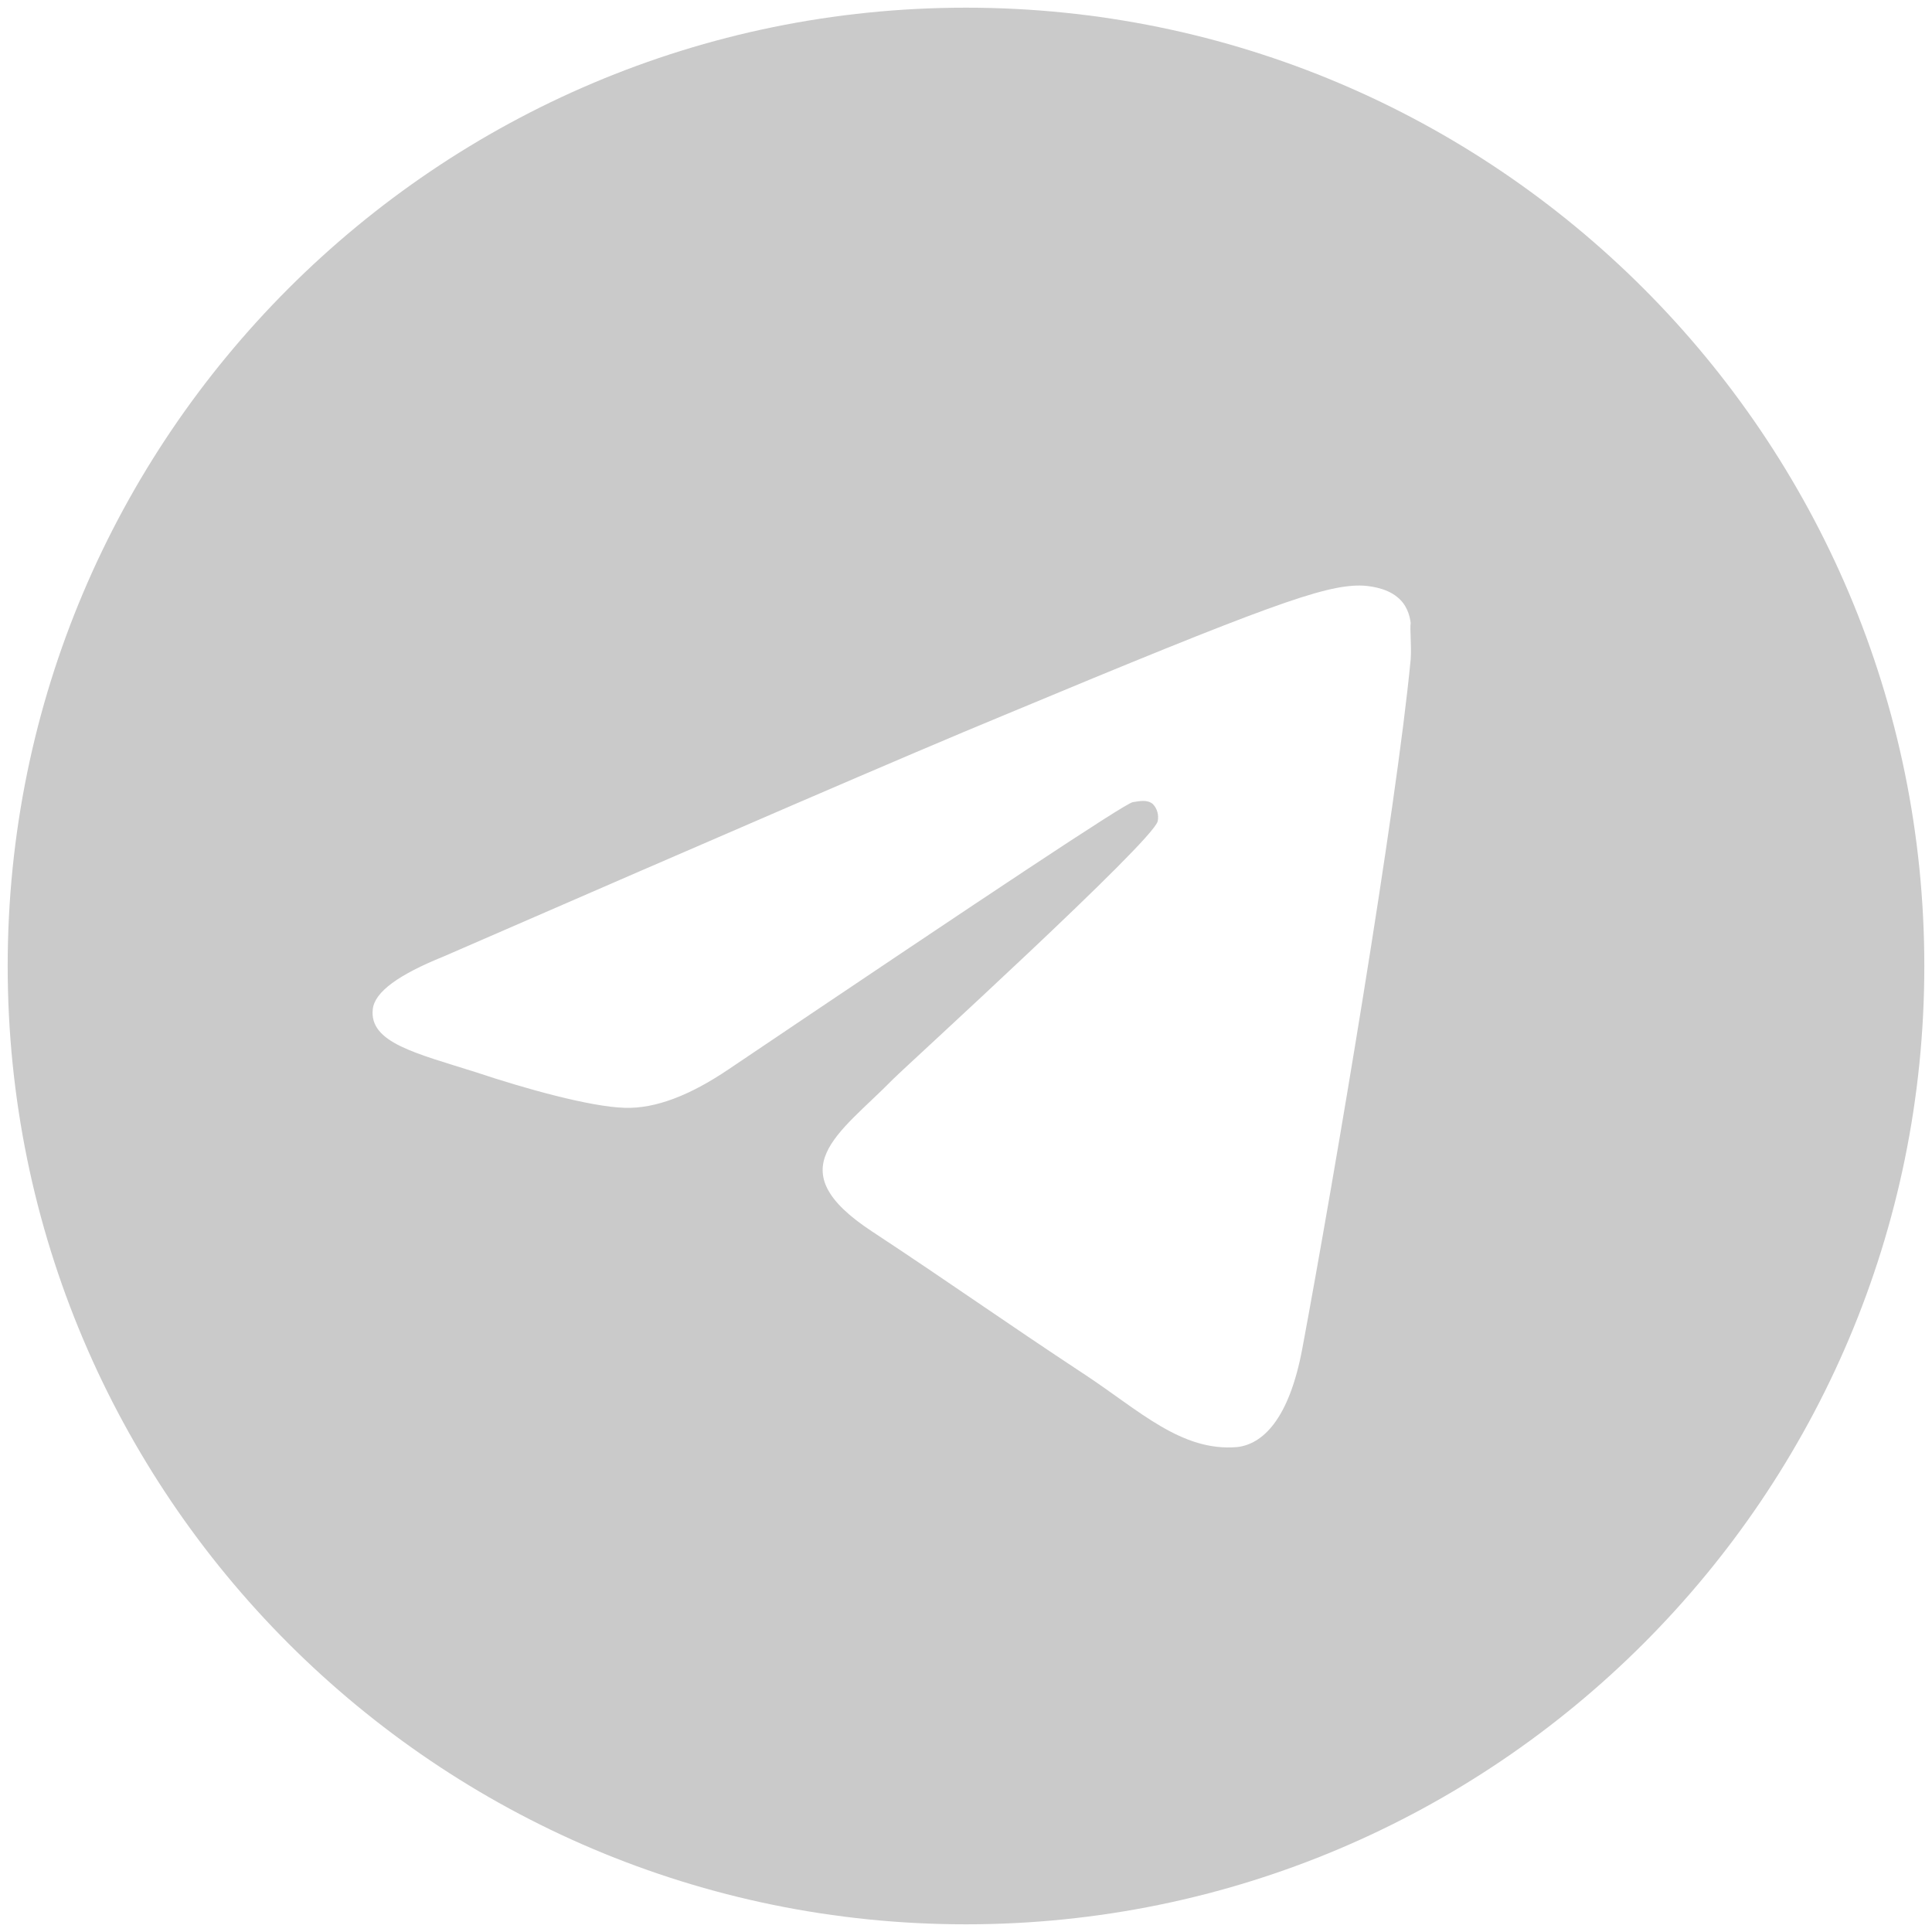 <?xml version="1.0" encoding="UTF-8"?> <svg xmlns="http://www.w3.org/2000/svg" width="42" height="42" viewBox="0 0 42 42" fill="none"><path d="M21 0.167C9.5 0.167 0.167 9.5 0.167 21C0.167 32.5 9.5 41.833 21 41.833C32.5 41.833 41.833 32.5 41.833 21C41.833 9.5 32.5 0.167 21 0.167ZM30.667 14.333C30.354 17.625 29 25.625 28.312 29.312C28.021 30.875 27.438 31.396 26.896 31.458C25.688 31.562 24.771 30.667 23.604 29.896C21.771 28.688 20.729 27.938 18.958 26.771C16.896 25.417 18.229 24.667 19.417 23.458C19.729 23.146 25.062 18.292 25.167 17.854C25.181 17.788 25.179 17.719 25.161 17.654C25.143 17.588 25.109 17.529 25.062 17.479C24.938 17.375 24.771 17.417 24.625 17.438C24.438 17.479 21.521 19.417 15.833 23.25C15 23.812 14.25 24.104 13.583 24.083C12.833 24.062 11.417 23.667 10.354 23.312C9.042 22.896 8.021 22.667 8.104 21.938C8.146 21.562 8.667 21.188 9.646 20.792C15.729 18.146 19.771 16.396 21.792 15.562C27.583 13.146 28.771 12.729 29.562 12.729C29.729 12.729 30.125 12.771 30.375 12.979C30.583 13.146 30.646 13.375 30.667 13.542C30.646 13.667 30.688 14.042 30.667 14.333Z" fill="#CACACA"></path></svg> 